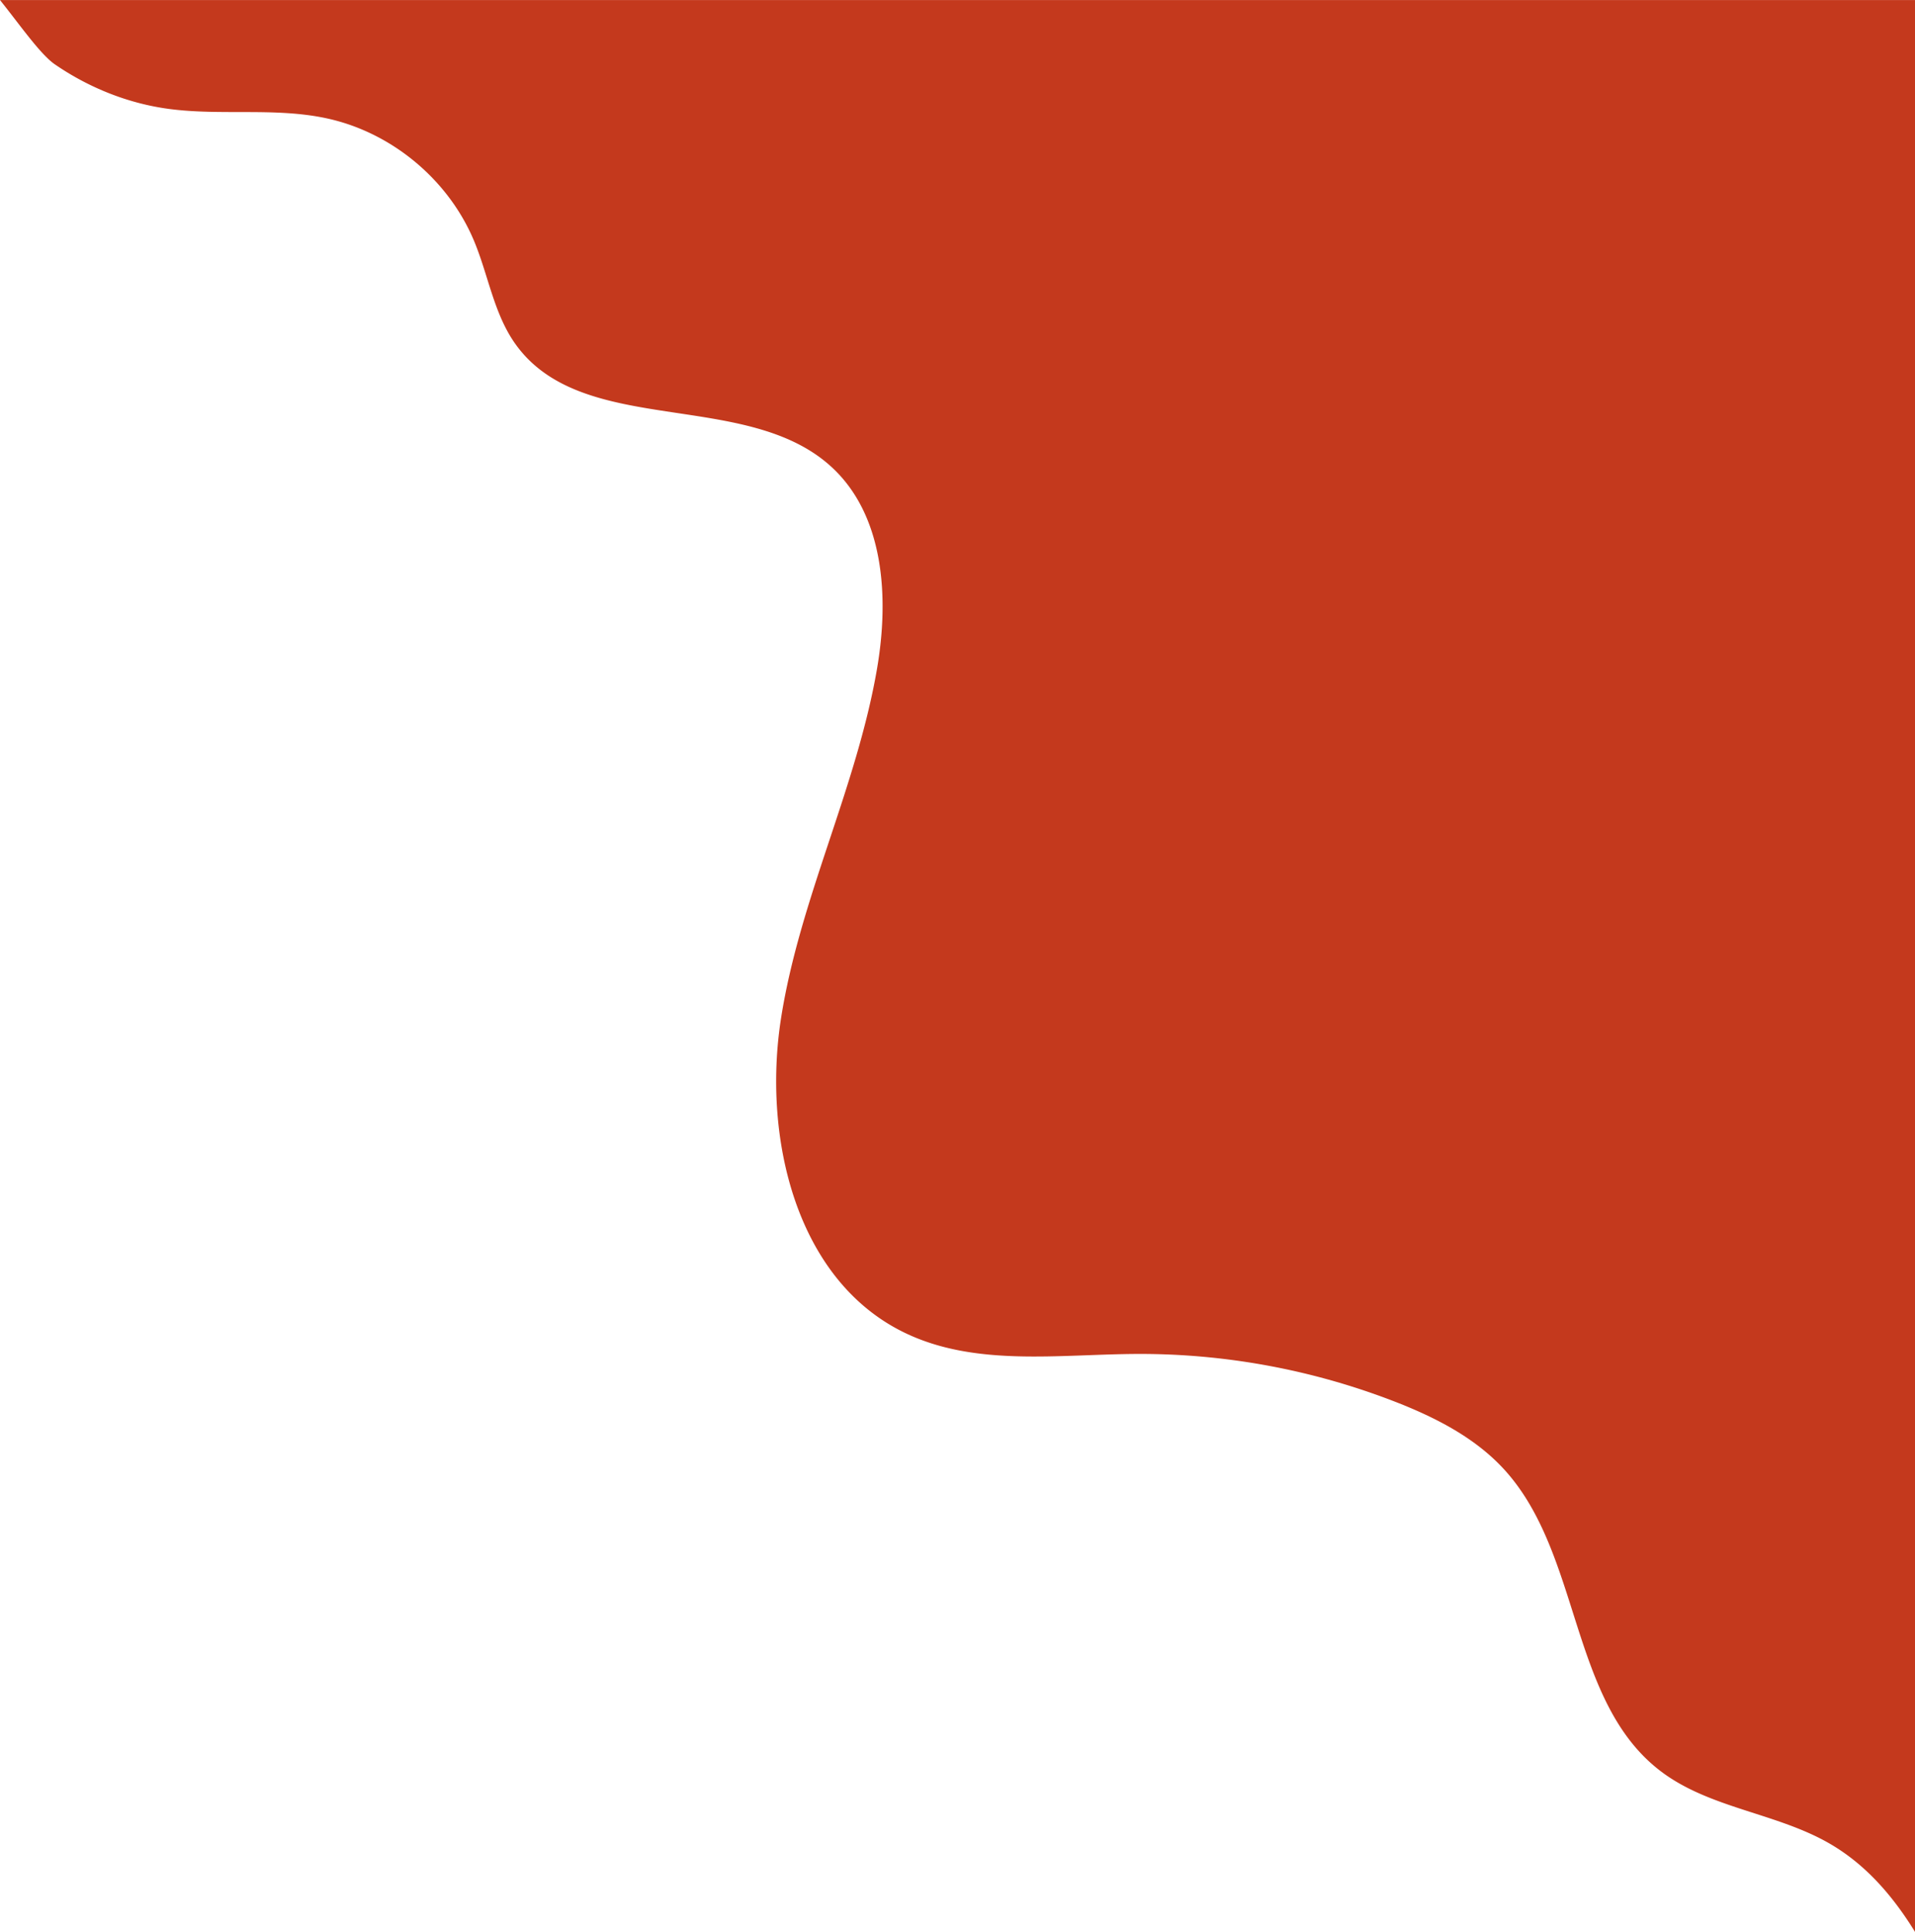 <?xml version="1.0" encoding="UTF-8" standalone="no"?><svg xmlns="http://www.w3.org/2000/svg" xmlns:xlink="http://www.w3.org/1999/xlink" data-name="Layer 1" fill="#000000" height="1543.9" preserveAspectRatio="xMidYMid meet" version="1" viewBox="284.7 278.0 1530.6 1543.9" width="1530.6" zoomAndPan="magnify"><g id="change1_1"><path d="M328.521,329.421c27.108,18.625,58.457,31.256,91.113,35.618,42.038,5.616,85.379-1.435,126.8,7.676,51.54,11.336,96.593,48.882,117.036,97.534,11.552,27.493,15.871,58.451,33.2,82.724,53.653,75.175,183.734,35.707,252.13,97.77,42.782,38.823,46.654,104.86,36.863,161.795-16.378,95.242-61.753,183.775-76.705,279.25s12,209.6,99.091,251.487c56.589,27.217,122.906,17.066,185.7,16.8a563.193,563.193,0,0,1,204.9,37.772c32.508,12.567,64.619,28.738,88.172,54.429,62.006,67.636,52.059,185.356,124.957,241.08,39.446,30.153,93.476,33.453,136.27,58.628,28.5,16.768,49.819,41.707,67.259,69.98V278.038H284.7C299.884,296.944,316.86,321.408,328.521,329.421Z" fill="#c4391d"/></g></svg>